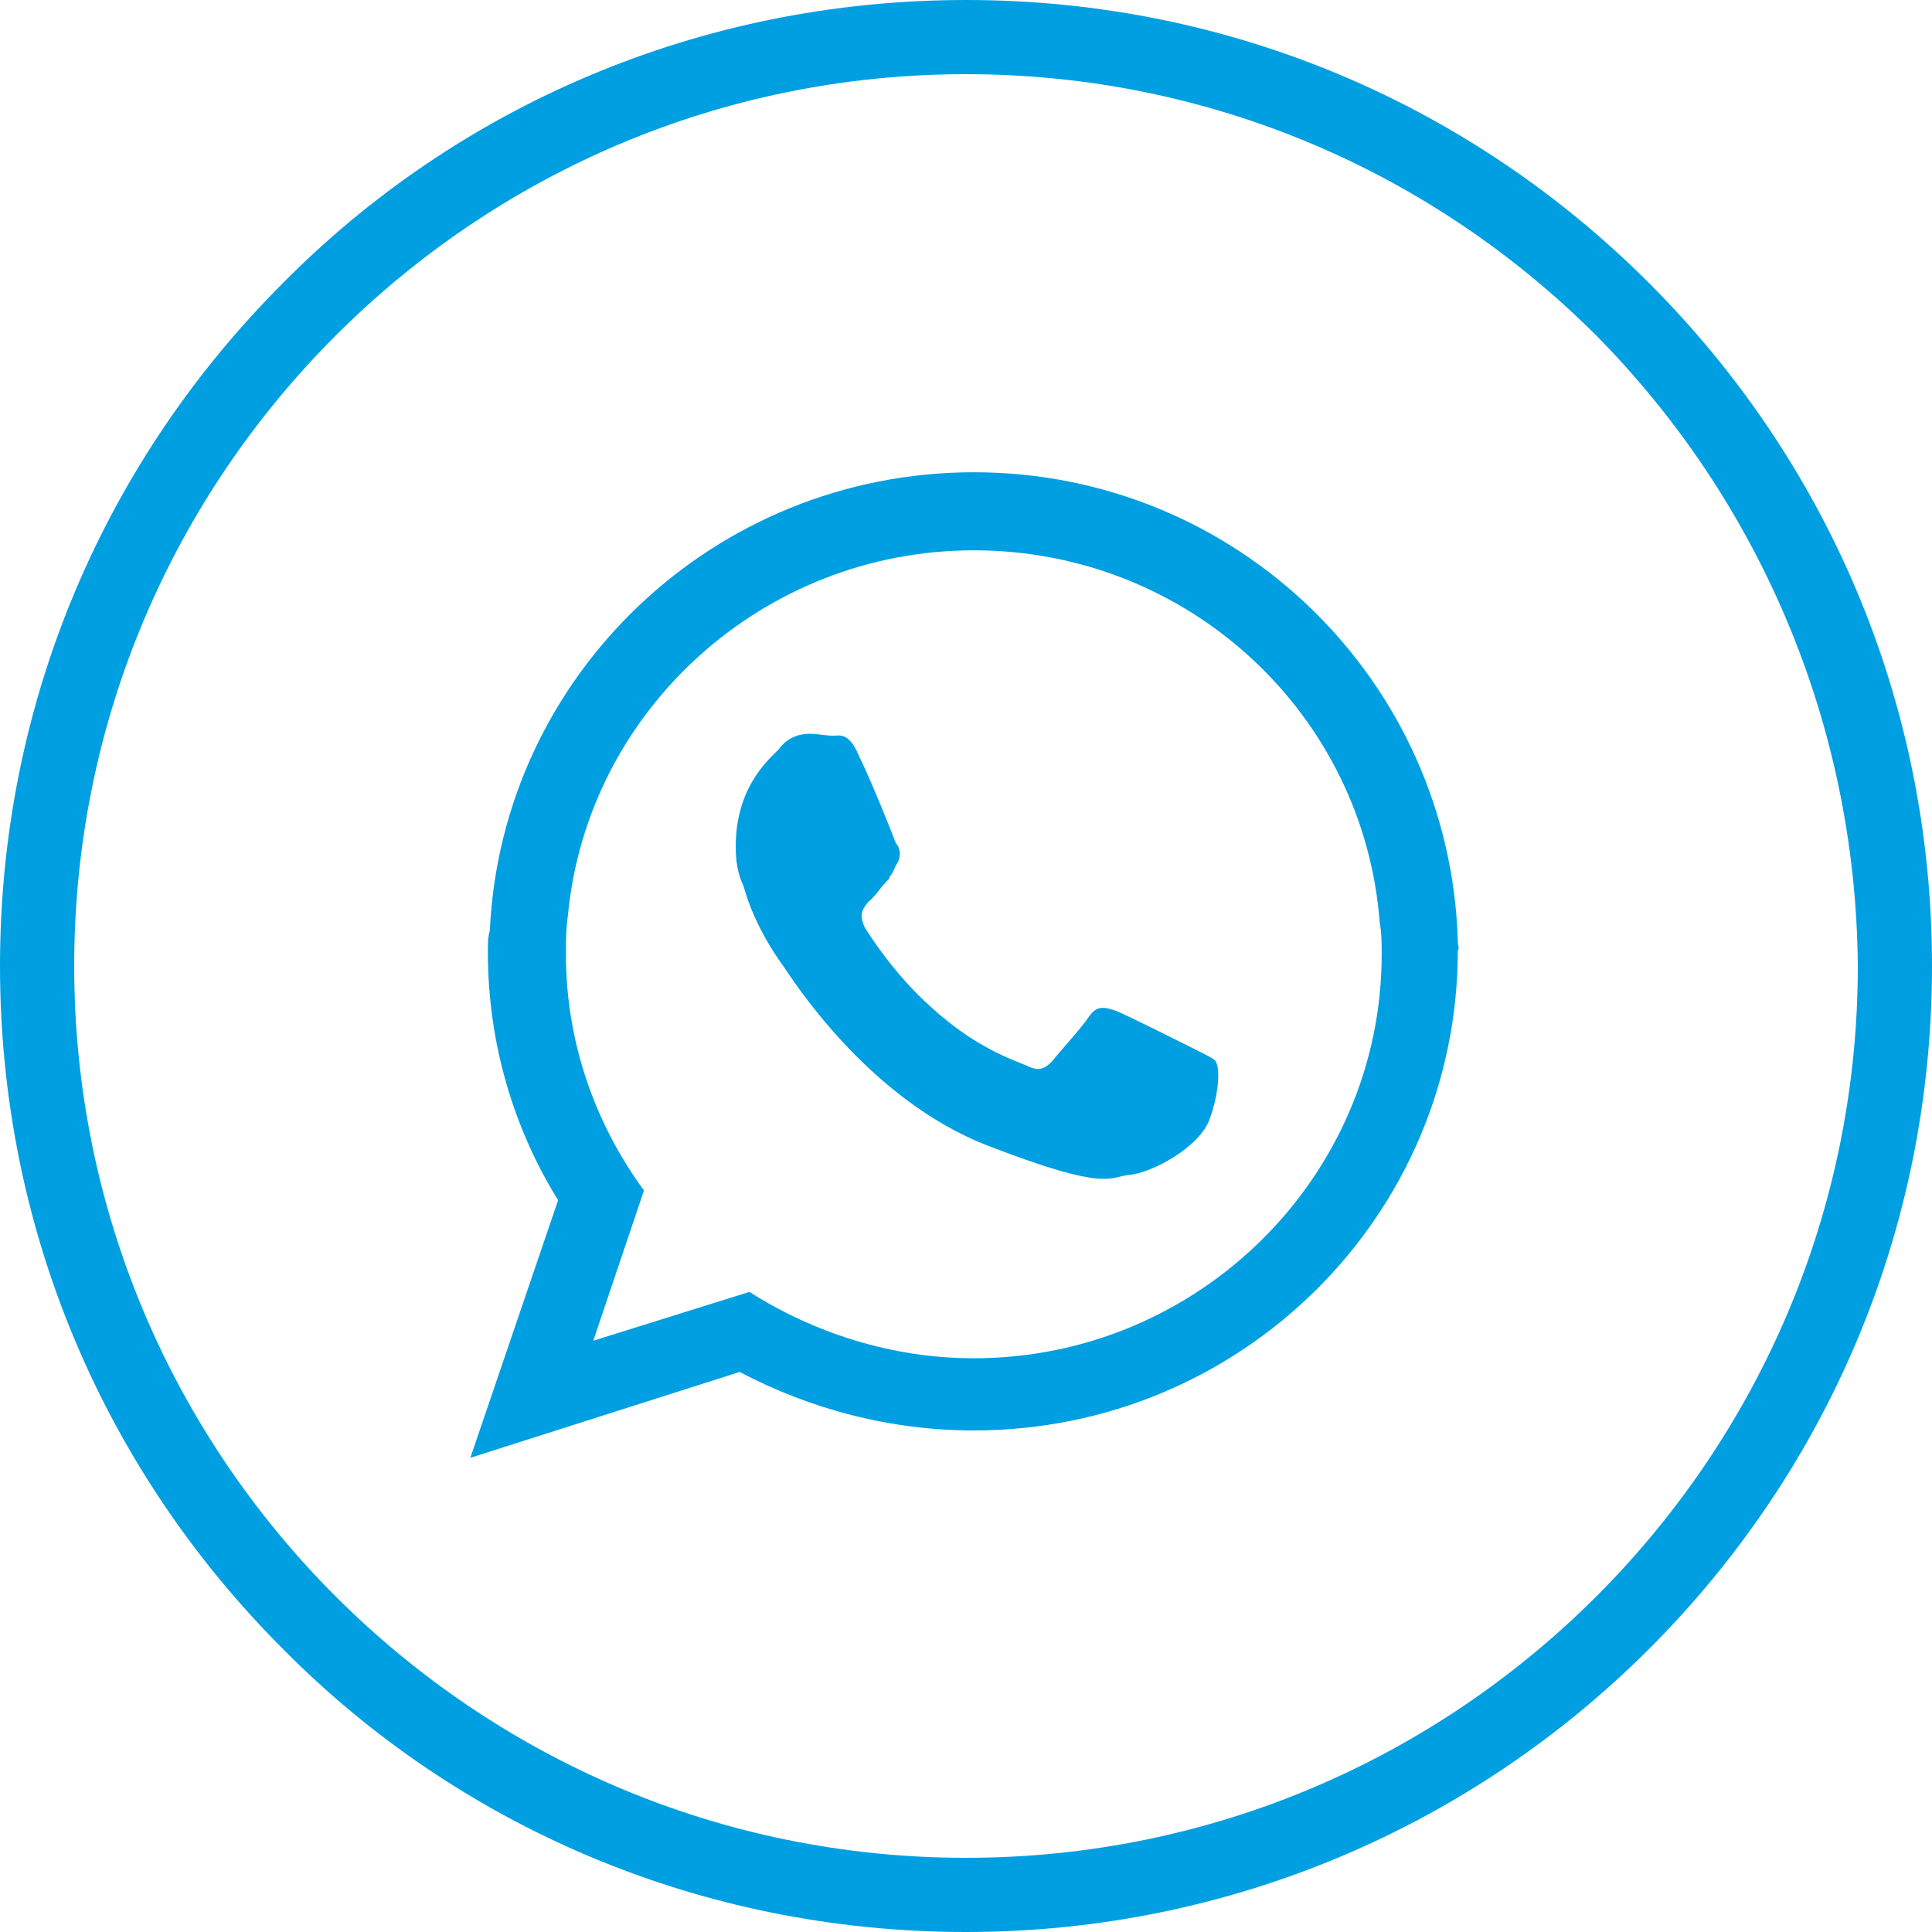 <svg width="25" height="25" viewBox="0 0 25 25" fill="none" xmlns="http://www.w3.org/2000/svg">
<path d="M12.5 0C15.96 0 19.066 1.389 21.338 3.662C23.611 5.934 25 9.04 25 12.5C25 15.96 23.611 19.066 21.338 21.338C19.066 23.611 15.934 25 12.5 25C9.04 25 5.909 23.611 3.662 21.338C1.389 19.066 0 15.96 0 12.5C0 9.04 1.389 5.934 3.662 3.662C5.909 1.389 9.04 0 12.5 0ZM20.657 4.343C18.561 2.247 15.682 0.96 12.5 0.96C9.318 0.96 6.439 2.247 4.343 4.343C2.247 6.439 0.96 9.318 0.96 12.5C0.96 15.682 2.247 18.561 4.343 20.657C6.439 22.753 9.318 24.04 12.5 24.04C15.682 24.04 18.561 22.753 20.657 20.657C22.753 18.561 24.04 15.682 24.04 12.5C24.015 9.318 22.727 6.439 20.657 4.343Z" fill="#009FE2"/>
<path fill-rule="evenodd" clip-rule="evenodd" d="M18.864 12.172C18.763 8.813 16.01 6.111 12.601 6.111C9.242 6.111 6.49 8.737 6.338 12.045C6.313 12.121 6.313 12.222 6.313 12.323C6.313 13.485 6.641 14.596 7.222 15.53L6.086 18.864L9.571 17.753C10.48 18.232 11.515 18.51 12.601 18.51C16.061 18.51 18.864 15.732 18.864 12.298C18.889 12.273 18.864 12.247 18.864 12.172ZM15.48 13.586C15.328 13.51 14.571 13.131 14.444 13.081C14.293 13.03 14.192 13.005 14.091 13.156C13.99 13.308 13.687 13.636 13.611 13.737C13.51 13.838 13.434 13.864 13.283 13.788C13.106 13.712 12.626 13.561 12.046 13.03C11.591 12.626 11.263 12.121 11.187 11.995C11.111 11.818 11.162 11.768 11.238 11.667C11.313 11.616 11.389 11.49 11.465 11.414C11.49 11.389 11.515 11.364 11.515 11.338C11.566 11.288 11.566 11.237 11.616 11.162C11.667 11.061 11.642 10.96 11.591 10.909C11.566 10.833 11.263 10.076 11.111 9.773C10.985 9.47 10.859 9.52 10.783 9.52C10.682 9.52 10.581 9.495 10.48 9.495C10.379 9.495 10.202 9.52 10.076 9.697C9.924 9.848 9.52 10.202 9.52 10.96C9.52 11.136 9.546 11.313 9.621 11.465C9.773 12.02 10.101 12.45 10.152 12.525C10.227 12.626 11.212 14.217 12.778 14.823C14.344 15.429 14.344 15.227 14.621 15.202C14.899 15.177 15.53 14.848 15.657 14.47C15.783 14.116 15.783 13.813 15.732 13.737C15.732 13.712 15.631 13.662 15.48 13.586ZM12.601 17.576C11.54 17.576 10.53 17.247 9.697 16.717L7.677 17.349L8.333 15.404C7.702 14.545 7.323 13.485 7.323 12.348C7.323 12.172 7.323 12.02 7.349 11.843C7.601 9.192 9.874 7.121 12.601 7.121C15.379 7.121 17.652 9.242 17.854 11.944C17.879 12.071 17.879 12.222 17.879 12.348C17.879 15.227 15.505 17.576 12.601 17.576Z" fill="#009FE2"/>
</svg>
